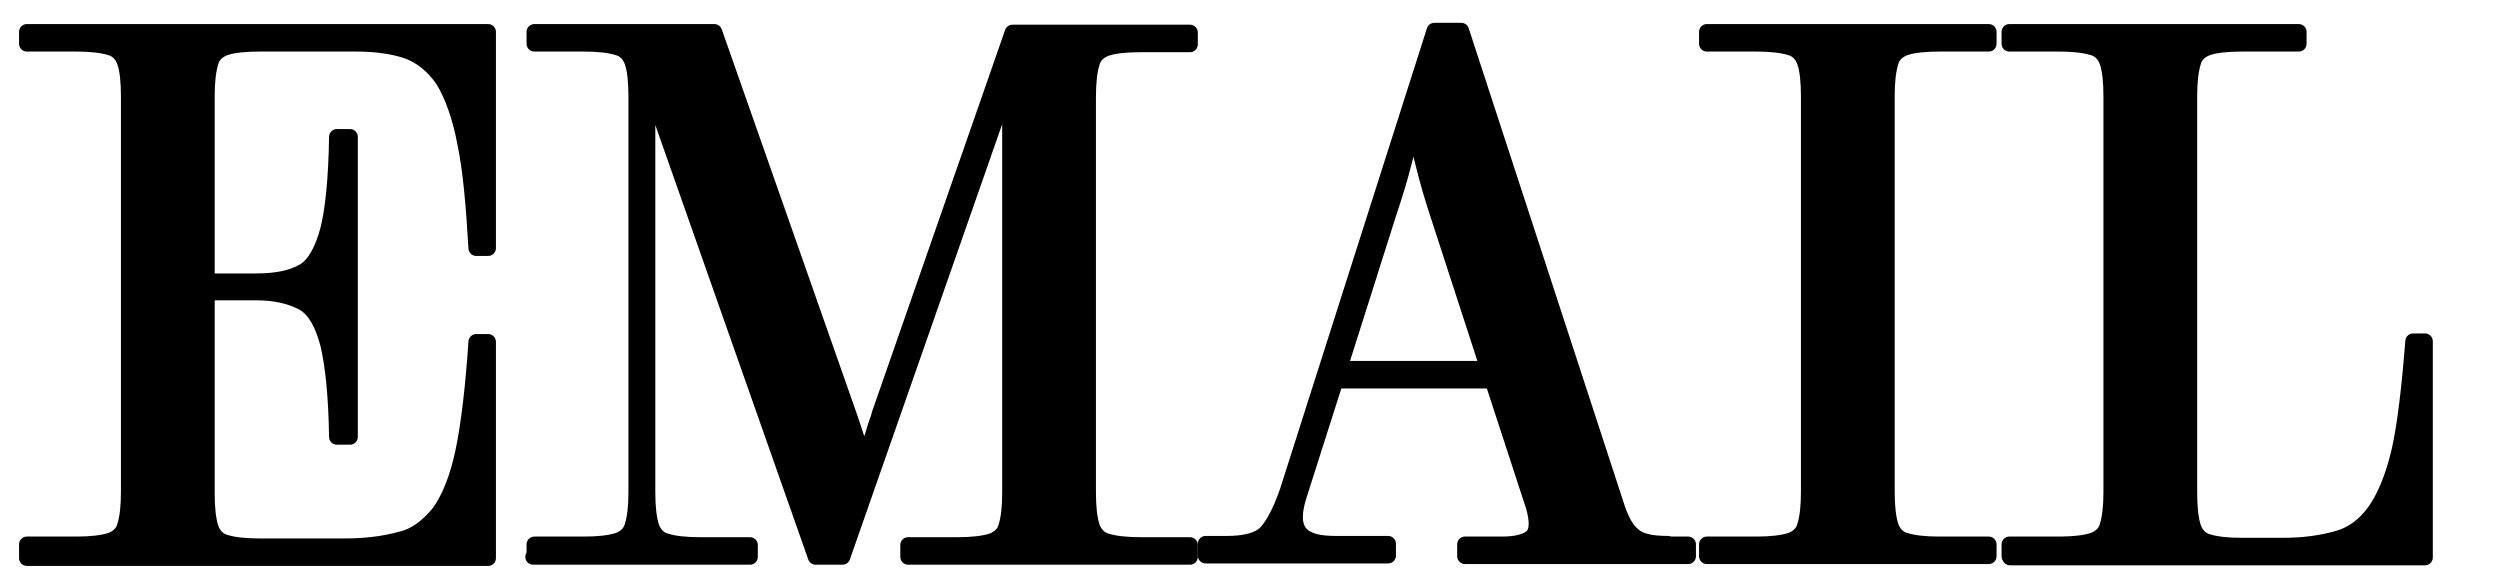 <?xml version="1.0" encoding="UTF-8"?><svg id="Layer_1" xmlns="http://www.w3.org/2000/svg" viewBox="0 0 40 9.35"><defs><style>.cls-1{stroke:#000;stroke-linecap:round;stroke-linejoin:round;stroke-width:.25px;}</style></defs><path class="cls-1" d="M.43,8.9v-.19h.79c.23,0,.41-.02.54-.06.12-.04.21-.12.24-.24.04-.13.06-.31.06-.54V1.54c0-.23-.02-.42-.06-.54-.04-.12-.12-.21-.24-.24-.13-.04-.31-.06-.54-.06H.43v-.19h7.38v3.46h-.19c-.04-.7-.09-1.26-.18-1.69-.08-.42-.2-.75-.35-1-.16-.23-.35-.38-.56-.46-.23-.08-.51-.12-.83-.12h-1.55c-.23,0-.42.02-.54.06-.12.04-.21.12-.24.24-.04.13-.06.31-.06.54v2.96h.79c.32,0,.57-.05.76-.16.17-.1.3-.33.39-.67.08-.32.13-.82.14-1.48h.21v4.8h-.21c-.01-.65-.06-1.14-.14-1.48-.09-.34-.21-.55-.39-.66-.2-.11-.45-.17-.76-.17h-.79v3.22c0,.23.02.41.06.54.04.12.12.21.24.24.13.04.31.06.54.06h1.37c.34,0,.64-.04.89-.11.23-.05.43-.2.61-.42.17-.23.3-.56.39-.98.09-.43.16-1.02.21-1.76h.19v3.46H.43Z"/><path class="cls-1" d="M8.55,8.9v-.19h.79c.23,0,.41-.02.54-.06.12-.04.21-.12.24-.24.04-.13.06-.31.06-.54V1.54c0-.23-.02-.42-.06-.54-.04-.12-.12-.21-.24-.24-.13-.04-.31-.06-.54-.06h-.79v-.19h2.88l2.16,6.15c.02.06.05.14.08.24s.06.17.07.21c0,.04.02.09.04.17s.04.13.04.17h.01s.02-.08.04-.16.04-.13.05-.18.04-.12.07-.23.07-.19.08-.25l2.13-6.11h2.84v.19h-.79c-.23,0-.42.02-.54.06-.12.04-.21.12-.24.24-.04.13-.06.31-.06.54v6.33c0,.23.02.41.06.54.04.12.12.21.24.24.13.04.31.06.54.06h.79v.19h-4.51v-.19h.79c.23,0,.41-.02.54-.06.12-.04.21-.12.24-.24.04-.13.06-.31.06-.54V1.54c0-.12,0-.22.01-.29h-.02l-.21.63-2.46,7.03h-.43l-2.51-7.13c-.04-.09-.06-.18-.09-.26,0-.02-.02-.06-.04-.12l-.04-.15h-.02c0,.07.01.16.01.28v6.35c0,.23.02.41.06.54.04.12.12.21.24.24.13.04.31.06.54.06h.8v.19h-3.47Z"/><path class="cls-1" d="M26.7,8.71h.31v.19h-3.57v-.19h.59c.25,0,.42-.05.5-.14.07-.09.07-.24.01-.46l-.66-2.02h-2.51l-.58,1.82c-.1.3-.09.51.02.63s.3.16.57.16h.83v.19h-2.92v-.19h.34c.3,0,.52-.06.63-.18s.23-.34.34-.66l2.35-7.37h.43l2.47,7.56c.08.26.17.43.29.52.1.09.28.13.55.13ZM21.43,5.9h2.38l-.8-2.46c-.09-.27-.17-.54-.24-.83-.06-.23-.11-.44-.14-.62h-.02c-.01.06-.06.27-.15.62-.05.2-.13.47-.25.83l-.78,2.46Z"/><path class="cls-1" d="M27.31,8.9v-.19h.79c.23,0,.41-.02.54-.06.12-.04.21-.12.24-.24.04-.13.06-.31.06-.54V1.54c0-.23-.02-.42-.06-.54-.04-.12-.12-.21-.24-.24-.13-.04-.31-.06-.54-.06h-.79v-.19h4.51v.19h-.79c-.23,0-.42.02-.54.06-.12.04-.21.12-.24.24-.04.13-.06.31-.06.54v6.33c0,.23.02.41.06.54.04.12.12.21.24.24.13.04.31.06.54.06h.79v.19h-4.51Z"/><path class="cls-1" d="M32.15,8.9v-.19h.79c.23,0,.41-.02.54-.06.12-.04.21-.12.24-.24.04-.13.06-.31.06-.54V1.54c0-.23-.02-.42-.06-.54-.04-.12-.12-.21-.24-.24-.13-.04-.31-.06-.54-.06h-.79v-.19h4.63v.19h-.91c-.23,0-.42.02-.54.06-.12.04-.21.12-.24.24-.04.13-.06.31-.06.54v6.35c0,.23.02.41.06.54.04.12.12.21.24.24.13.04.31.06.54.06h.66c.33,0,.61-.04.86-.11.23-.06.43-.2.6-.43.16-.22.3-.55.4-.98.09-.4.16-.99.22-1.75h.19v3.46h-6.64Z"/></svg>